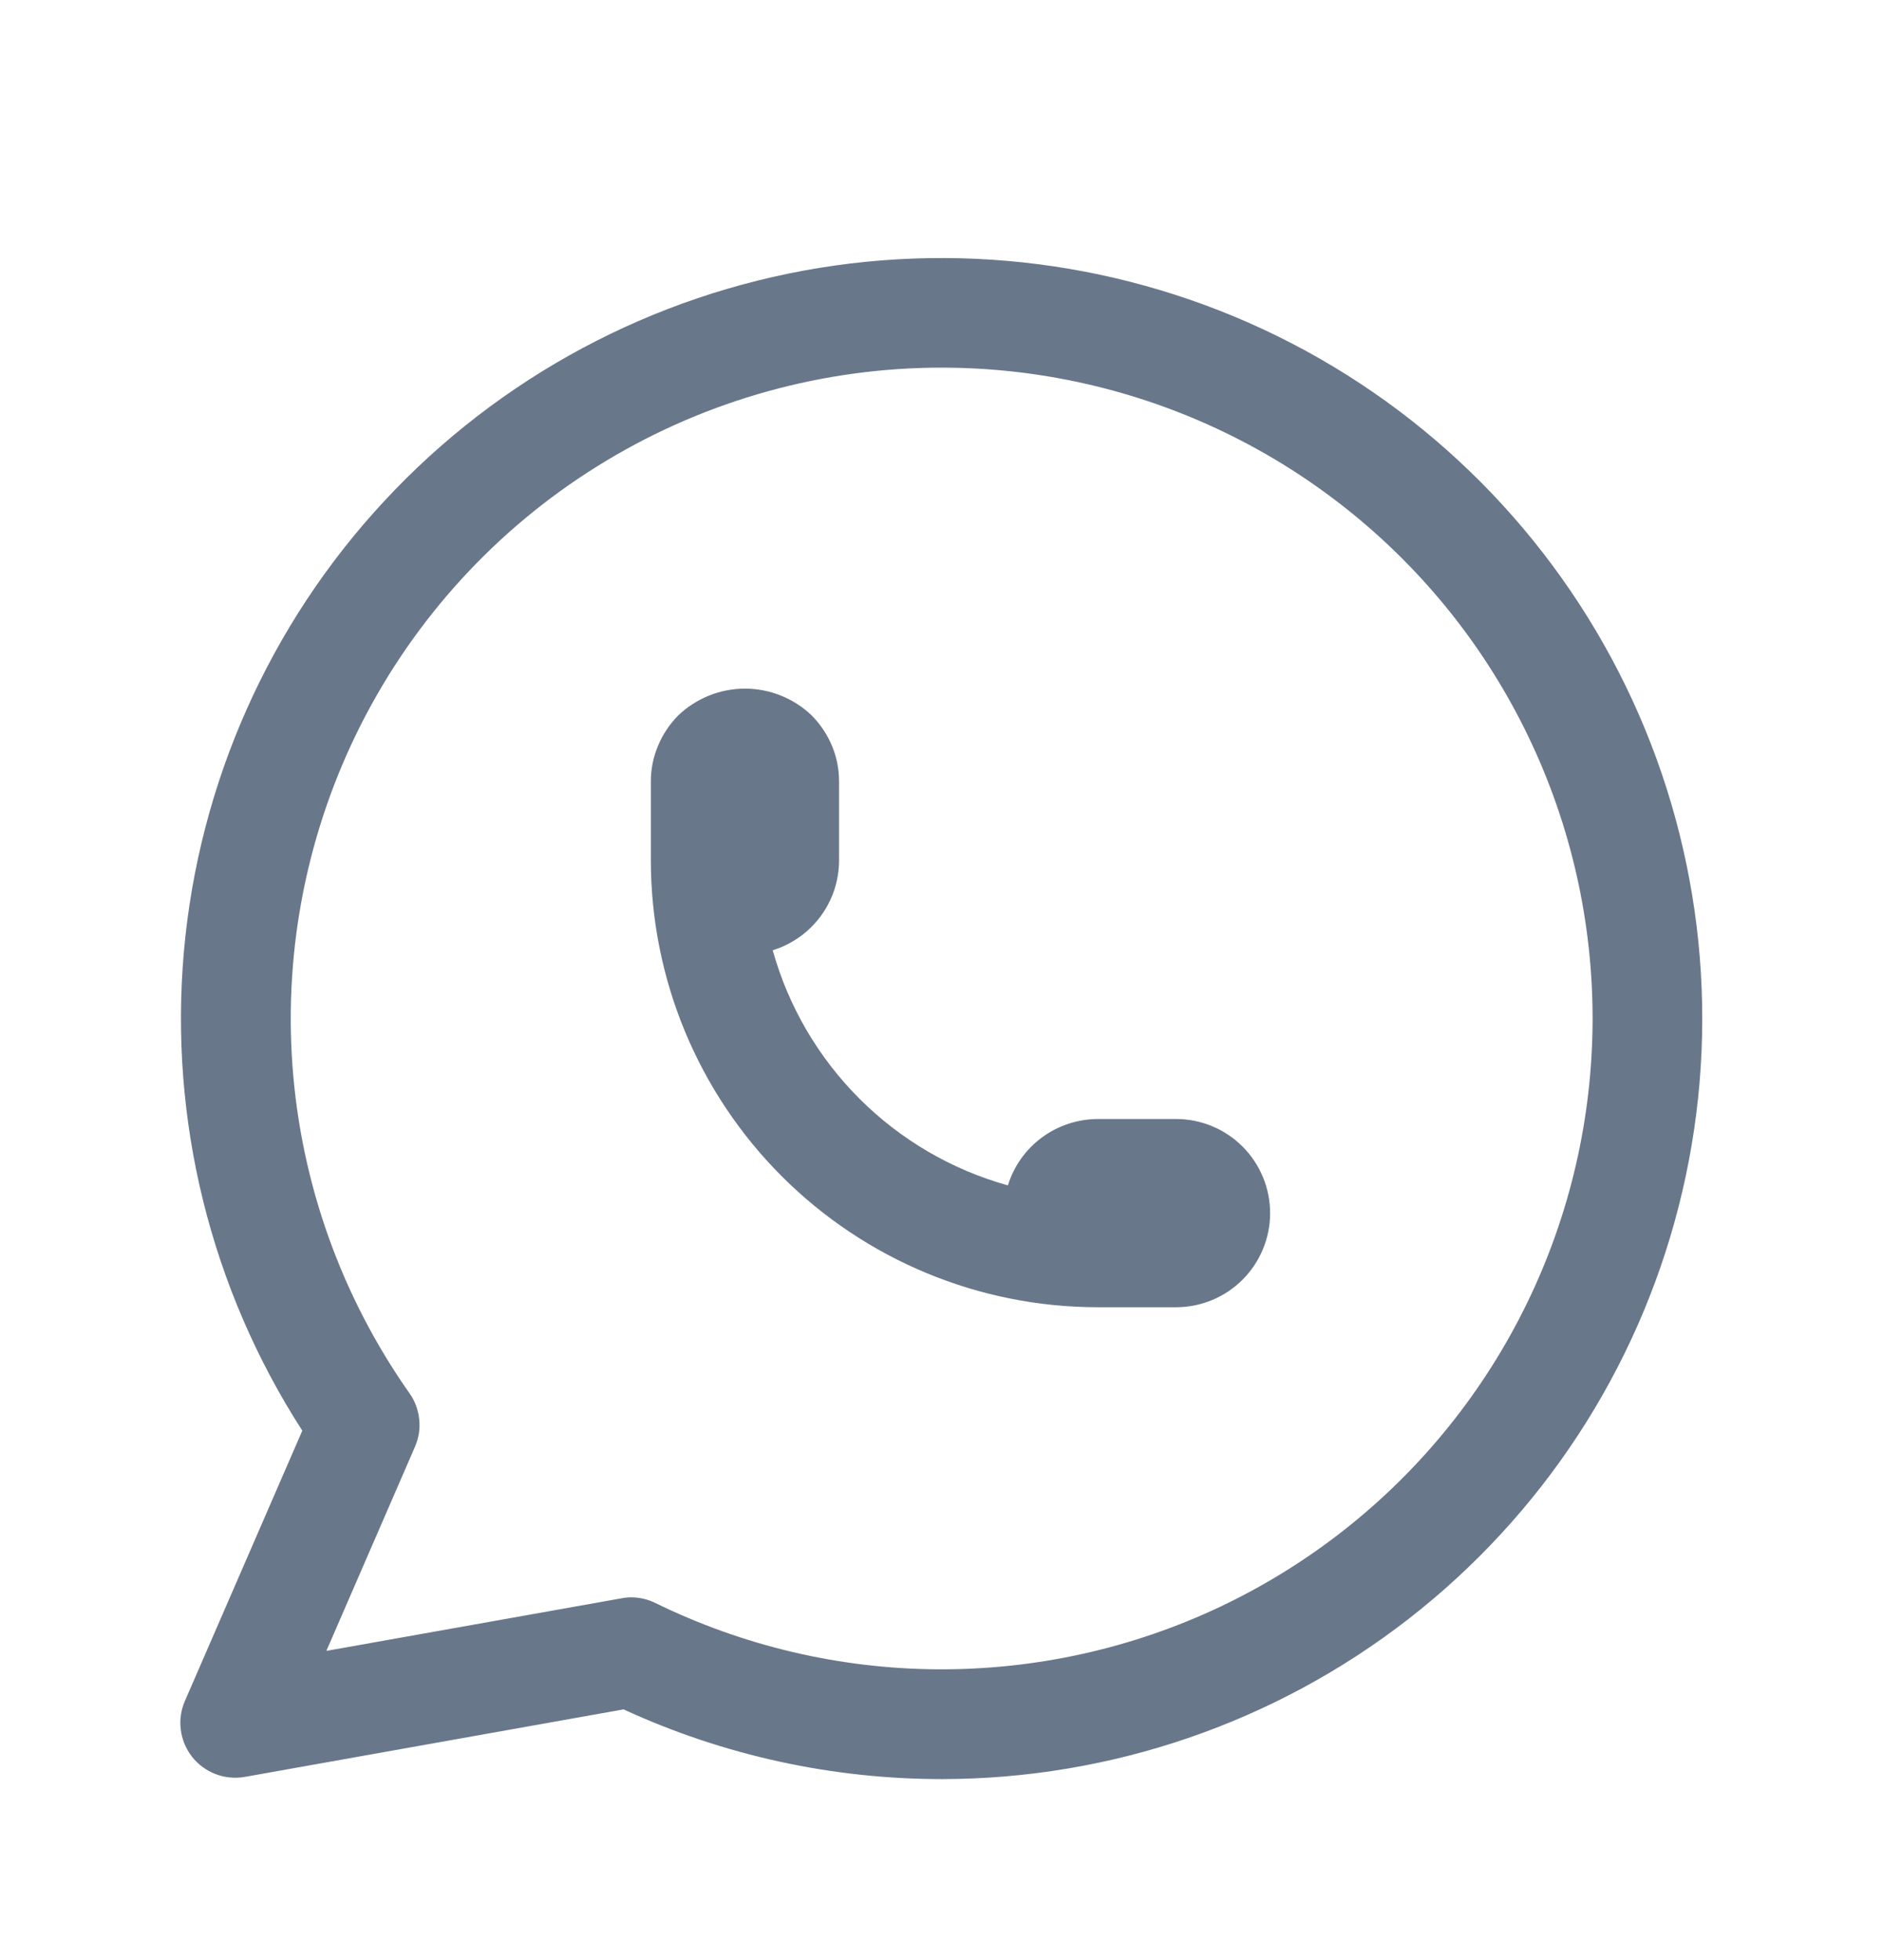 <svg width="24" height="25" viewBox="0 0 24 25" fill="none" xmlns="http://www.w3.org/2000/svg">
<path d="M12.007 22.691C10.607 22.691 9.224 22.388 7.952 21.802L3.123 22.663C2.998 22.685 2.87 22.673 2.751 22.628C2.633 22.583 2.529 22.507 2.45 22.408C2.372 22.308 2.322 22.19 2.306 22.064C2.289 21.939 2.307 21.811 2.358 21.695L3.855 18.247C2.687 16.435 2.156 14.286 2.345 12.138C2.535 9.991 3.434 7.968 4.902 6.389C6.369 4.809 8.32 3.764 10.448 3.417C12.575 3.071 14.758 3.443 16.651 4.474C18.543 5.506 20.038 7.139 20.9 9.115C21.761 11.091 21.94 13.298 21.407 15.387C20.875 17.476 19.662 19.328 17.959 20.651C16.257 21.973 14.163 22.691 12.007 22.691ZM8.05 20.373C8.156 20.373 8.262 20.398 8.357 20.445C9.479 20.994 10.711 21.284 11.96 21.291C13.21 21.298 14.445 21.023 15.573 20.487C16.701 19.95 17.694 19.166 18.477 18.192C19.26 17.219 19.813 16.081 20.095 14.864C20.377 13.647 20.381 12.382 20.106 11.163C19.831 9.944 19.284 8.803 18.507 7.825C17.729 6.847 16.741 6.057 15.616 5.514C14.491 4.971 13.258 4.689 12.008 4.689C11.963 4.689 11.917 4.69 11.871 4.69C10.363 4.715 8.889 5.151 7.61 5.951C6.33 6.75 5.293 7.884 4.609 9.229C3.926 10.574 3.621 12.08 3.729 13.585C3.837 15.089 4.354 16.537 5.222 17.77C5.292 17.868 5.334 17.983 5.346 18.102C5.359 18.222 5.34 18.342 5.292 18.452L4.162 21.056L7.927 20.385C7.967 20.377 8.009 20.373 8.05 20.373Z" fill="#69778A"/>
<path d="M15.001 16.673H14.001C12.489 16.673 11.039 16.072 9.97 15.003C8.901 13.934 8.3 12.484 8.3 10.972V9.972C8.299 9.814 8.33 9.658 8.391 9.513C8.451 9.367 8.54 9.235 8.651 9.123C8.88 8.905 9.184 8.783 9.5 8.783C9.816 8.783 10.12 8.905 10.349 9.123C10.46 9.235 10.549 9.367 10.61 9.513C10.67 9.658 10.701 9.814 10.7 9.972V10.972C10.7 11.229 10.618 11.479 10.466 11.685C10.313 11.892 10.099 12.044 9.854 12.12C10.053 12.835 10.434 13.487 10.96 14.013C11.485 14.538 12.137 14.919 12.853 15.119C12.929 14.873 13.081 14.659 13.288 14.507C13.494 14.355 13.744 14.273 14.001 14.272H15.001C15.318 14.273 15.623 14.4 15.847 14.625C16.071 14.85 16.197 15.155 16.197 15.473C16.197 15.79 16.071 16.095 15.847 16.32C15.623 16.545 15.318 16.672 15.001 16.673Z" fill="#69778A"/>
</svg>
